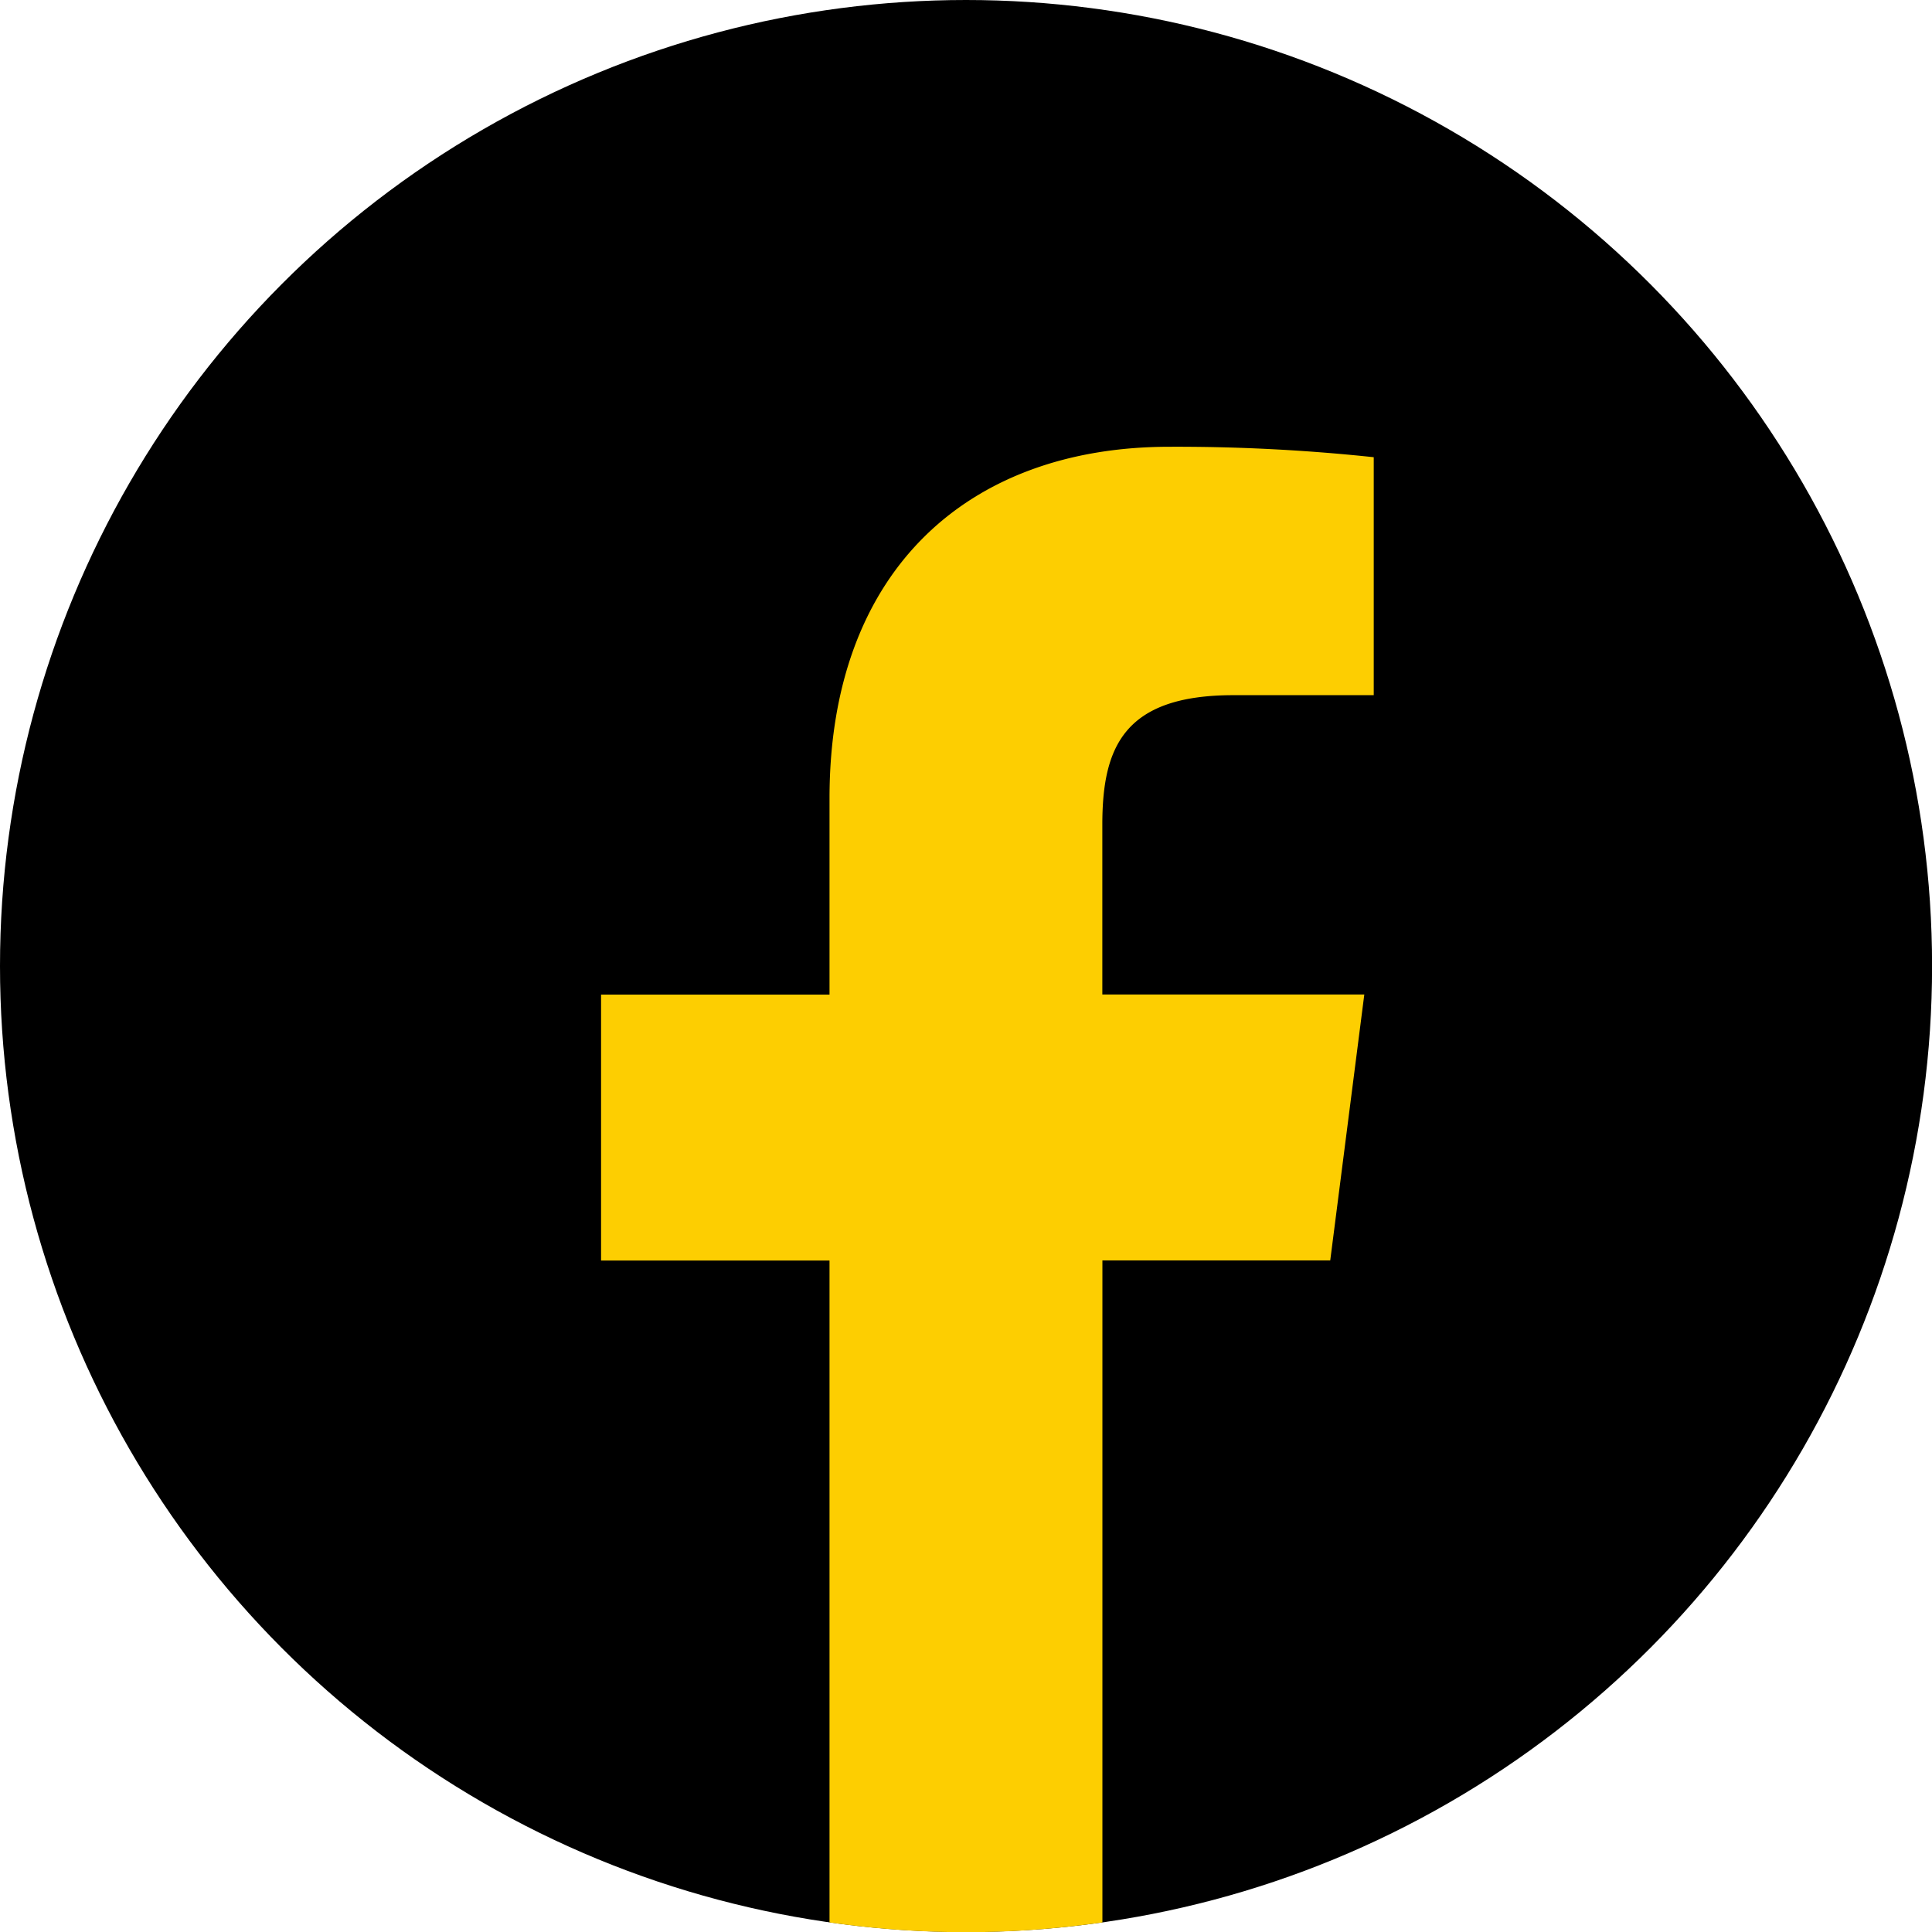<svg xmlns="http://www.w3.org/2000/svg" width="24.779" height="24.779" viewBox="0 0 24.779 24.779">
  <g id="Group_2084" data-name="Group 2084" transform="translate(18306.311 1936.155)">
    <circle id="Ellipse_2" data-name="Ellipse 2" cx="12.39" cy="12.39" r="12.39" transform="translate(-18306.311 -1936.155)"/>
    <path id="Path_2869" data-name="Path 2869" d="M81.59,62.982V65.5H78.66v3.411H81.59V77.4a12.286,12.286,0,0,0,3.5,0v-8.49h2.922l.437-3.411h-3.36V63.32c0-.988.273-1.66,1.681-1.66h1.8V58.608a23.893,23.893,0,0,0-2.618-.134C83.363,58.474,81.59,60.063,81.59,62.982Z" transform="translate(-18377.262 -1988.899)" fill="#fdce01"/>
  </g>
</svg>
